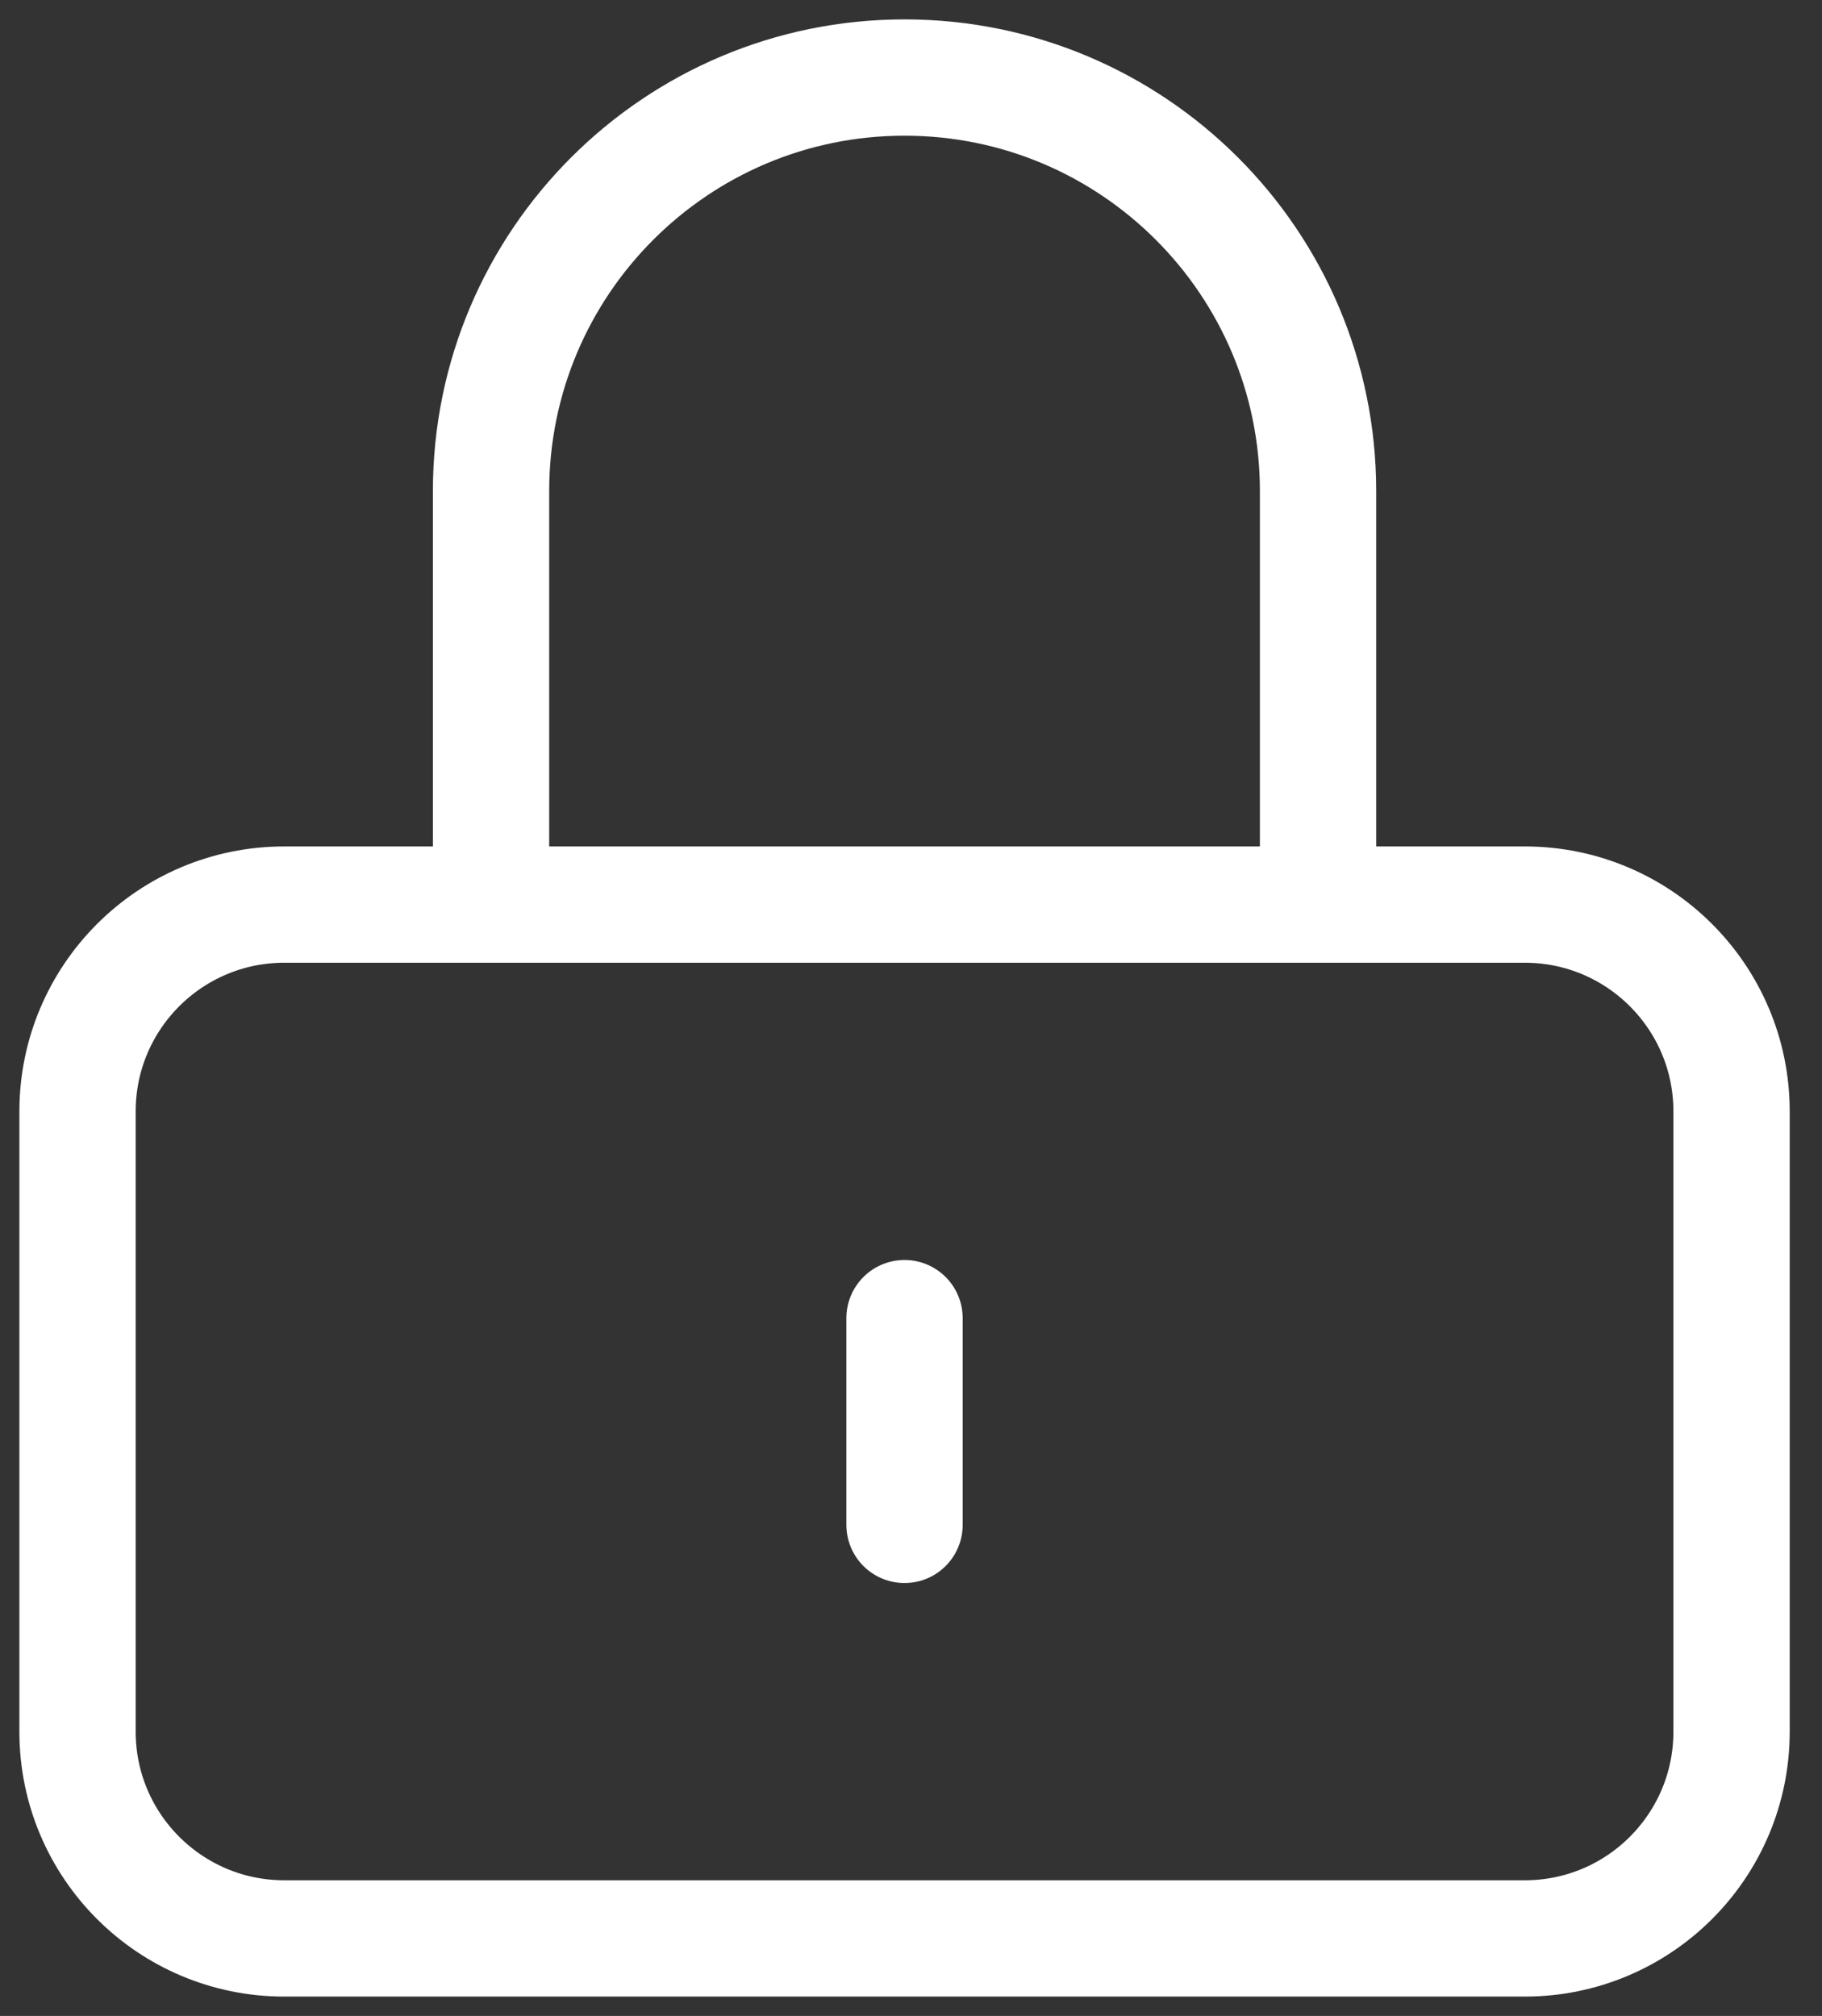 <svg width="47" height="52" viewBox="0 0 47 52" fill="none" xmlns="http://www.w3.org/2000/svg">
<rect x="0" y="0" width="47" height="52" fill="#333333" stroke="none"/>
<path d="M23.333 34V39.333M7.333 50H39.333C42.279 50 44.667 47.612 44.667 44.667V28.667C44.667 25.721 42.279 23.333 39.333 23.333H7.333C4.388 23.333 2 25.721 2 28.667V44.667C2 47.612 4.388 50 7.333 50ZM34 23.333V12.667C34 6.776 29.224 2 23.333 2C17.442 2 12.667 6.776 12.667 12.667V23.333H34Z" stroke="white" stroke-width="3" stroke-linecap="round"/>
</svg>
